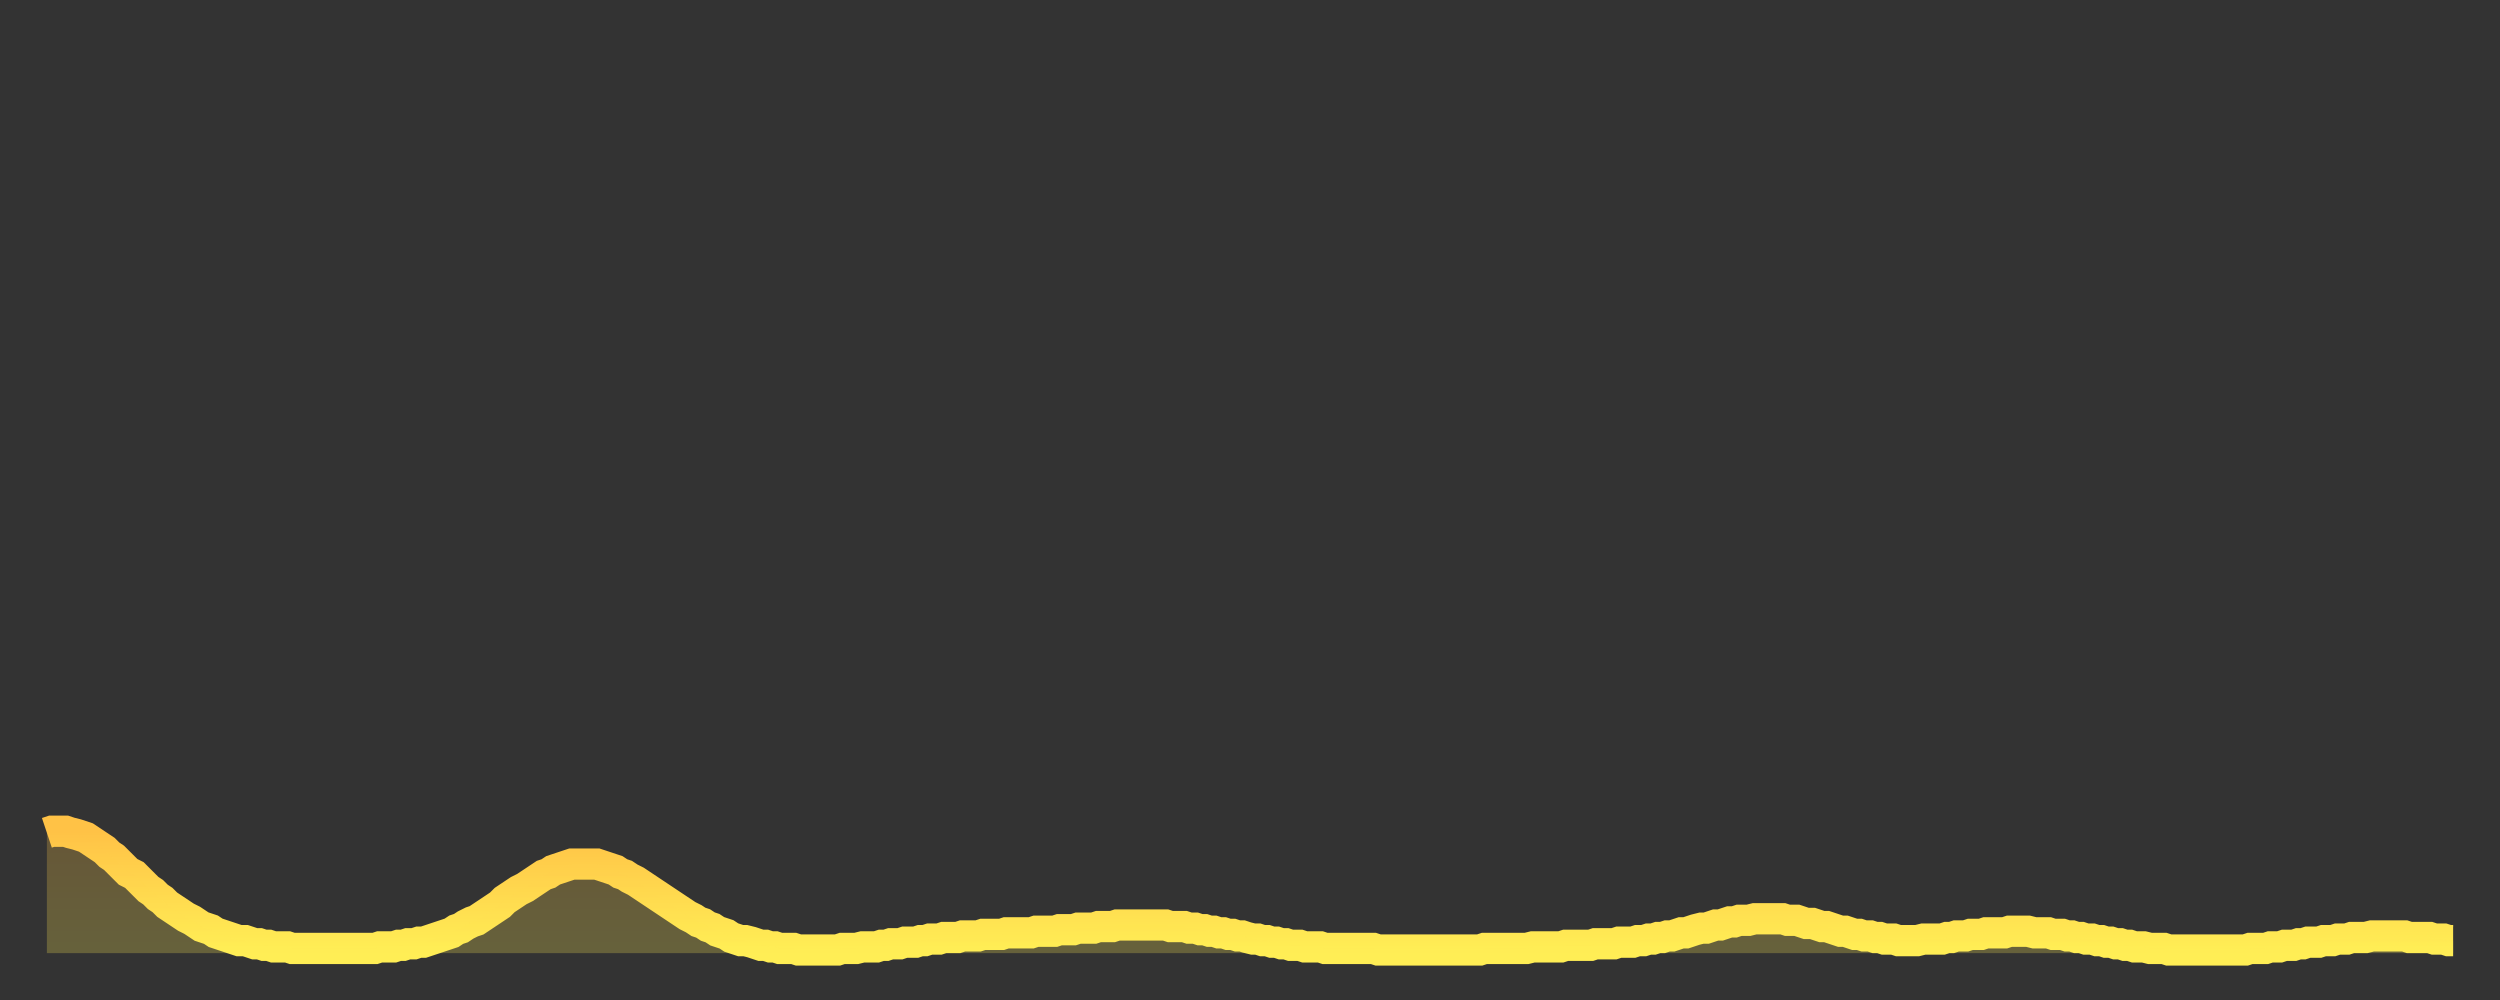 <?xml version="1.0" encoding="utf-8" ?>
<svg baseProfile="full" height="64" version="1.1" width="160" xmlns="http://www.w3.org/2000/svg" xmlns:ev="http://www.w3.org/2001/xml-events" xmlns:xlink="http://www.w3.org/1999/xlink"><rect width="100%" height="100%" fill="#333333" stroke="none"/><defs><linearGradient id="id2692656" x1="0" x2="0" y1="0" y2="1"><stop offset="0%" stop-color="#ffc246" /><stop offset="50%" stop-color="#ffd84e" /><stop offset="100%" stop-color="#ffee55" /></linearGradient></defs><g transform="translate(3,3)"><g><path d="M 0.0 50.3 0.3 50.2 0.6 50.2 0.9 50.2 1.2 50.2 1.5 50.3 1.9 50.4 2.2 50.5 2.5 50.6 2.8 50.8 3.1 51.0 3.4 51.2 3.7 51.4 4.0 51.7 4.3 51.9 4.6 52.2 4.9 52.5 5.2 52.8 5.6 53.0 5.9 53.3 6.2 53.6 6.5 53.9 6.8 54.1 7.1 54.4 7.4 54.6 7.7 54.9 8.0 55.1 8.3 55.3 8.6 55.5 8.9 55.7 9.3 55.9 9.6 56.1 9.9 56.3 10.2 56.4 10.5 56.5 10.8 56.7 11.1 56.8 11.4 56.9 11.7 57.0 12.0 57.1 12.3 57.2 12.7 57.2 13.0 57.3 13.3 57.4 13.6 57.4 13.9 57.5 14.2 57.5 14.5 57.6 14.8 57.6 15.1 57.6 15.4 57.6 15.7 57.7 16.0 57.7 16.4 57.7 16.7 57.7 17.0 57.7 17.3 57.7 17.6 57.7 17.9 57.7 18.2 57.7 18.5 57.7 18.8 57.7 19.1 57.7 19.4 57.7 19.8 57.7 20.1 57.7 20.4 57.7 20.7 57.7 21.0 57.7 21.3 57.6 21.6 57.6 21.9 57.6 22.2 57.6 22.5 57.5 22.8 57.5 23.1 57.4 23.5 57.4 23.8 57.3 24.1 57.3 24.4 57.2 24.7 57.1 25.0 57.0 25.3 56.9 25.6 56.8 25.9 56.7 26.2 56.5 26.5 56.4 26.8 56.2 27.2 56.0 27.5 55.9 27.8 55.7 28.1 55.5 28.4 55.3 28.7 55.1 29.0 54.9 29.3 54.6 29.6 54.4 29.9 54.2 30.2 54.0 30.6 53.8 30.9 53.6 31.2 53.4 31.5 53.2 31.8 53.0 32.1 52.9 32.4 52.7 32.7 52.6 33.0 52.5 33.3 52.4 33.6 52.3 33.9 52.3 34.3 52.3 34.6 52.3 34.9 52.3 35.2 52.3 35.5 52.4 35.8 52.5 36.1 52.6 36.4 52.7 36.7 52.9 37.0 53.0 37.3 53.2 37.7 53.4 38.0 53.6 38.3 53.8 38.6 54.0 38.9 54.2 39.2 54.4 39.5 54.6 39.8 54.8 40.1 55.0 40.4 55.2 40.7 55.4 41.0 55.6 41.4 55.8 41.7 56.0 42.0 56.1 42.3 56.3 42.6 56.4 42.9 56.6 43.2 56.7 43.5 56.8 43.8 57.0 44.1 57.1 44.4 57.2 44.7 57.2 45.1 57.3 45.4 57.4 45.7 57.5 46.0 57.5 46.3 57.6 46.6 57.6 46.9 57.7 47.2 57.7 47.5 57.7 47.8 57.7 48.1 57.8 48.5 57.8 48.8 57.8 49.1 57.8 49.4 57.8 49.7 57.8 50.0 57.8 50.3 57.8 50.6 57.8 50.9 57.7 51.2 57.7 51.5 57.7 51.8 57.7 52.2 57.6 52.5 57.6 52.8 57.6 53.1 57.6 53.4 57.5 53.7 57.5 54.0 57.4 54.3 57.4 54.6 57.4 54.9 57.3 55.2 57.3 55.6 57.3 55.9 57.2 56.2 57.2 56.5 57.1 56.8 57.1 57.1 57.1 57.4 57.0 57.7 57.0 58.0 57.0 58.3 57.0 58.6 56.9 58.9 56.9 59.3 56.9 59.6 56.9 59.9 56.8 60.2 56.8 60.5 56.8 60.8 56.8 61.1 56.8 61.4 56.7 61.7 56.7 62.0 56.7 62.3 56.7 62.6 56.7 63.0 56.7 63.3 56.6 63.6 56.6 63.9 56.6 64.2 56.6 64.5 56.6 64.8 56.5 65.1 56.5 65.4 56.5 65.7 56.5 66.0 56.4 66.4 56.4 66.7 56.4 67.0 56.4 67.3 56.3 67.6 56.3 67.9 56.3 68.2 56.3 68.5 56.2 68.8 56.2 69.1 56.2 69.4 56.2 69.7 56.2 70.1 56.2 70.4 56.2 70.7 56.2 71.0 56.2 71.3 56.2 71.6 56.2 71.9 56.3 72.2 56.3 72.5 56.3 72.8 56.3 73.1 56.4 73.5 56.4 73.8 56.5 74.1 56.5 74.4 56.6 74.7 56.6 75.0 56.7 75.3 56.7 75.6 56.8 75.9 56.8 76.2 56.9 76.5 56.9 76.8 57.0 77.2 57.1 77.5 57.1 77.8 57.2 78.1 57.2 78.4 57.3 78.7 57.3 79.0 57.4 79.3 57.4 79.6 57.5 79.9 57.5 80.2 57.5 80.5 57.6 80.9 57.6 81.2 57.6 81.5 57.6 81.8 57.7 82.1 57.7 82.4 57.7 82.7 57.7 83.0 57.7 83.3 57.7 83.6 57.7 83.9 57.7 84.3 57.7 84.6 57.7 84.9 57.7 85.2 57.8 85.5 57.8 85.8 57.8 86.1 57.8 86.4 57.8 86.7 57.8 87.0 57.8 87.3 57.8 87.6 57.8 88.0 57.8 88.3 57.8 88.6 57.8 88.9 57.8 89.2 57.8 89.5 57.8 89.8 57.8 90.1 57.8 90.4 57.8 90.7 57.8 91.0 57.8 91.4 57.8 91.7 57.8 92.0 57.7 92.3 57.7 92.6 57.7 92.9 57.7 93.2 57.7 93.5 57.7 93.8 57.7 94.1 57.7 94.4 57.7 94.7 57.7 95.1 57.6 95.4 57.6 95.7 57.6 96.0 57.6 96.3 57.6 96.6 57.6 96.9 57.6 97.2 57.5 97.5 57.5 97.8 57.5 98.1 57.5 98.4 57.5 98.8 57.5 99.1 57.4 99.4 57.4 99.7 57.4 100.0 57.4 100.3 57.4 100.6 57.3 100.9 57.3 101.2 57.3 101.5 57.3 101.8 57.2 102.2 57.2 102.5 57.1 102.8 57.1 103.1 57.0 103.4 57.0 103.7 56.9 104.0 56.9 104.3 56.8 104.6 56.7 104.9 56.7 105.2 56.6 105.5 56.5 105.9 56.4 106.2 56.4 106.5 56.3 106.8 56.2 107.1 56.2 107.4 56.1 107.7 56.0 108.0 56.0 108.3 55.9 108.6 55.9 108.9 55.9 109.3 55.8 109.6 55.8 109.9 55.8 110.2 55.8 110.5 55.8 110.8 55.8 111.1 55.8 111.4 55.9 111.7 55.9 112.0 55.9 112.3 56.0 112.6 56.1 113.0 56.1 113.3 56.2 113.6 56.3 113.9 56.3 114.2 56.4 114.5 56.5 114.8 56.6 115.1 56.6 115.4 56.7 115.7 56.8 116.0 56.8 116.3 56.9 116.7 56.9 117.0 57.0 117.3 57.0 117.6 57.1 117.9 57.1 118.2 57.1 118.5 57.2 118.8 57.2 119.1 57.2 119.4 57.2 119.7 57.2 120.1 57.1 120.4 57.1 120.7 57.1 121.0 57.1 121.3 57.1 121.6 57.0 121.9 57.0 122.2 56.9 122.5 56.9 122.8 56.9 123.1 56.8 123.4 56.8 123.8 56.8 124.1 56.7 124.4 56.7 124.7 56.7 125.0 56.7 125.3 56.7 125.6 56.6 125.9 56.6 126.2 56.6 126.5 56.6 126.8 56.6 127.2 56.7 127.5 56.7 127.8 56.7 128.1 56.7 128.4 56.8 128.7 56.8 129.0 56.8 129.3 56.9 129.6 56.9 129.9 57.0 130.2 57.0 130.5 57.1 130.9 57.1 131.2 57.2 131.5 57.2 131.8 57.3 132.1 57.3 132.4 57.4 132.7 57.4 133.0 57.5 133.3 57.5 133.6 57.6 133.9 57.6 134.2 57.6 134.6 57.7 134.9 57.7 135.2 57.7 135.5 57.7 135.8 57.8 136.1 57.8 136.4 57.8 136.7 57.8 137.0 57.8 137.3 57.8 137.6 57.8 138.0 57.8 138.3 57.8 138.6 57.8 138.9 57.8 139.2 57.8 139.5 57.8 139.8 57.8 140.1 57.8 140.4 57.8 140.7 57.8 141.0 57.7 141.3 57.7 141.7 57.7 142.0 57.7 142.3 57.6 142.6 57.6 142.9 57.6 143.2 57.5 143.5 57.5 143.8 57.5 144.1 57.4 144.4 57.4 144.7 57.3 145.1 57.3 145.4 57.3 145.7 57.2 146.0 57.2 146.3 57.2 146.6 57.1 146.9 57.1 147.2 57.1 147.5 57.0 147.8 57.0 148.1 57.0 148.4 57.0 148.8 56.9 149.1 56.9 149.4 56.9 149.7 56.9 150.0 56.9 150.3 56.9 150.6 56.9 150.9 56.9 151.2 57.0 151.5 57.0 151.8 57.0 152.1 57.0 152.5 57.0 152.8 57.1 153.1 57.1 153.4 57.1 153.7 57.2 154.0 57.2" fill="none" id="graph-curve" opacity="1" stroke="url(#id2692656)" stroke-width="2" /><path d="M 0 58 L 0.0 50.3 0.3 50.2 0.6 50.2 0.9 50.2 1.2 50.2 1.5 50.3 1.9 50.4 2.2 50.5 2.5 50.6 2.8 50.8 3.1 51.0 3.4 51.2 3.7 51.4 4.0 51.7 4.3 51.9 4.6 52.2 4.9 52.5 5.2 52.8 5.6 53.0 5.9 53.3 6.2 53.6 6.5 53.9 6.8 54.1 7.1 54.4 7.4 54.6 7.7 54.9 8.0 55.1 8.3 55.3 8.6 55.5 8.9 55.7 9.3 55.9 9.6 56.1 9.9 56.3 10.2 56.4 10.5 56.5 10.8 56.7 11.1 56.8 11.4 56.9 11.7 57.0 12.0 57.1 12.3 57.2 12.7 57.2 13.0 57.3 13.3 57.4 13.6 57.4 13.9 57.5 14.2 57.5 14.5 57.6 14.8 57.6 15.1 57.6 15.4 57.6 15.7 57.7 16.0 57.7 16.4 57.7 16.7 57.7 17.0 57.7 17.3 57.7 17.6 57.7 17.9 57.7 18.2 57.7 18.5 57.7 18.8 57.7 19.1 57.7 19.4 57.7 19.8 57.7 20.1 57.7 20.4 57.7 20.7 57.7 21.0 57.7 21.3 57.6 21.6 57.6 21.9 57.6 22.2 57.6 22.5 57.5 22.8 57.5 23.1 57.4 23.5 57.4 23.8 57.3 24.1 57.3 24.4 57.2 24.7 57.1 25.0 57.0 25.3 56.9 25.6 56.8 25.9 56.7 26.2 56.5 26.5 56.4 26.8 56.2 27.2 56.0 27.5 55.9 27.8 55.7 28.1 55.5 28.4 55.3 28.7 55.1 29.0 54.9 29.3 54.6 29.6 54.4 29.9 54.2 30.2 54.0 30.6 53.8 30.9 53.6 31.2 53.4 31.5 53.2 31.8 53.0 32.1 52.9 32.4 52.7 32.7 52.6 33.0 52.5 33.3 52.4 33.6 52.3 33.9 52.3 34.3 52.3 34.6 52.3 34.9 52.3 35.2 52.3 35.5 52.4 35.8 52.5 36.1 52.6 36.4 52.7 36.7 52.9 37.0 53.0 37.3 53.2 37.7 53.4 38.0 53.6 38.3 53.8 38.6 54.0 38.9 54.2 39.2 54.4 39.5 54.6 39.8 54.8 40.1 55.0 40.4 55.2 40.7 55.4 41.0 55.6 41.4 55.8 41.7 56.0 42.0 56.1 42.3 56.3 42.6 56.4 42.9 56.6 43.2 56.7 43.5 56.8 43.8 57.0 44.1 57.1 44.4 57.2 44.7 57.2 45.1 57.3 45.4 57.4 45.7 57.5 46.0 57.5 46.3 57.6 46.6 57.6 46.9 57.7 47.2 57.7 47.5 57.7 47.8 57.7 48.1 57.8 48.5 57.8 48.8 57.8 49.1 57.8 49.4 57.8 49.7 57.8 50.0 57.8 50.3 57.8 50.6 57.8 50.9 57.7 51.2 57.7 51.5 57.7 51.8 57.7 52.2 57.6 52.5 57.6 52.8 57.6 53.1 57.6 53.4 57.5 53.7 57.5 54.0 57.4 54.3 57.4 54.6 57.4 54.9 57.3 55.2 57.3 55.6 57.3 55.9 57.2 56.2 57.2 56.5 57.1 56.8 57.1 57.1 57.1 57.4 57.0 57.7 57.0 58.0 57.0 58.3 57.0 58.6 56.9 58.9 56.9 59.3 56.9 59.6 56.9 59.9 56.8 60.2 56.8 60.5 56.8 60.8 56.8 61.1 56.8 61.4 56.7 61.7 56.7 62.0 56.7 62.3 56.7 62.6 56.7 63.0 56.7 63.3 56.6 63.6 56.6 63.9 56.6 64.2 56.6 64.5 56.6 64.8 56.5 65.1 56.5 65.4 56.5 65.7 56.5 66.0 56.4 66.4 56.4 66.7 56.4 67.0 56.4 67.3 56.3 67.6 56.3 67.9 56.3 68.2 56.3 68.5 56.2 68.8 56.2 69.1 56.2 69.4 56.2 69.7 56.2 70.1 56.2 70.4 56.2 70.7 56.2 71.0 56.2 71.3 56.2 71.6 56.2 71.9 56.3 72.2 56.3 72.5 56.3 72.8 56.3 73.1 56.4 73.5 56.4 73.8 56.5 74.1 56.5 74.4 56.6 74.7 56.6 75.0 56.7 75.3 56.7 75.6 56.8 75.9 56.8 76.2 56.9 76.5 56.9 76.8 57.0 77.2 57.1 77.5 57.1 77.8 57.2 78.1 57.2 78.4 57.3 78.7 57.3 79.0 57.4 79.3 57.4 79.6 57.5 79.9 57.5 80.2 57.5 80.5 57.6 80.9 57.6 81.2 57.6 81.5 57.6 81.8 57.7 82.1 57.7 82.4 57.7 82.7 57.7 83.0 57.7 83.3 57.7 83.6 57.7 83.9 57.7 84.3 57.7 84.6 57.7 84.9 57.7 85.2 57.8 85.5 57.8 85.8 57.8 86.1 57.8 86.4 57.8 86.7 57.8 87.0 57.8 87.3 57.8 87.6 57.8 88.0 57.8 88.3 57.8 88.6 57.8 88.9 57.8 89.2 57.8 89.5 57.8 89.8 57.8 90.1 57.8 90.4 57.8 90.7 57.8 91.0 57.8 91.4 57.8 91.7 57.8 92.0 57.7 92.3 57.7 92.6 57.7 92.9 57.7 93.2 57.7 93.5 57.7 93.8 57.7 94.1 57.7 94.4 57.7 94.7 57.7 95.1 57.6 95.4 57.6 95.7 57.6 96.0 57.6 96.3 57.6 96.6 57.6 96.9 57.6 97.2 57.5 97.5 57.5 97.8 57.5 98.1 57.5 98.4 57.5 98.8 57.5 99.1 57.4 99.4 57.4 99.7 57.4 100.0 57.4 100.3 57.4 100.6 57.3 100.9 57.3 101.2 57.3 101.5 57.3 101.8 57.2 102.2 57.2 102.5 57.1 102.8 57.1 103.1 57.0 103.4 57.0 103.7 56.9 104.0 56.9 104.3 56.8 104.6 56.7 104.9 56.7 105.2 56.6 105.5 56.5 105.9 56.4 106.2 56.4 106.5 56.3 106.8 56.2 107.1 56.2 107.4 56.1 107.7 56.0 108.0 56.0 108.3 55.9 108.6 55.9 108.9 55.9 109.3 55.8 109.6 55.8 109.9 55.8 110.2 55.8 110.5 55.8 110.8 55.8 111.1 55.8 111.4 55.9 111.7 55.9 112.0 55.9 112.3 56.0 112.6 56.1 113.0 56.1 113.3 56.2 113.6 56.3 113.9 56.3 114.2 56.4 114.5 56.5 114.8 56.6 115.1 56.6 115.4 56.7 115.7 56.8 116.0 56.8 116.3 56.9 116.7 56.9 117.0 57.0 117.3 57.0 117.6 57.1 117.9 57.1 118.2 57.1 118.5 57.2 118.8 57.2 119.1 57.2 119.4 57.2 119.7 57.2 120.1 57.1 120.4 57.1 120.7 57.1 121.0 57.1 121.3 57.1 121.6 57.0 121.9 57.0 122.2 56.9 122.5 56.9 122.8 56.9 123.1 56.8 123.4 56.8 123.8 56.8 124.1 56.7 124.4 56.7 124.7 56.7 125.0 56.7 125.3 56.7 125.6 56.6 125.9 56.6 126.2 56.6 126.5 56.6 126.8 56.6 127.2 56.7 127.5 56.7 127.8 56.7 128.1 56.7 128.4 56.8 128.7 56.8 129.0 56.8 129.3 56.9 129.6 56.9 129.9 57.0 130.2 57.0 130.5 57.1 130.9 57.1 131.2 57.2 131.5 57.2 131.8 57.3 132.1 57.3 132.4 57.4 132.7 57.4 133.0 57.5 133.3 57.5 133.6 57.6 133.9 57.6 134.2 57.6 134.6 57.7 134.9 57.7 135.2 57.7 135.5 57.7 135.8 57.8 136.1 57.8 136.4 57.8 136.7 57.8 137.0 57.8 137.3 57.8 137.6 57.8 138.0 57.8 138.3 57.8 138.6 57.8 138.9 57.8 139.2 57.8 139.5 57.8 139.8 57.8 140.1 57.8 140.4 57.8 140.7 57.8 141.0 57.7 141.3 57.7 141.7 57.7 142.0 57.7 142.3 57.6 142.6 57.6 142.9 57.6 143.2 57.5 143.5 57.5 143.8 57.5 144.1 57.4 144.4 57.4 144.7 57.3 145.1 57.3 145.4 57.3 145.7 57.2 146.0 57.2 146.3 57.2 146.6 57.1 146.9 57.1 147.2 57.1 147.5 57.0 147.8 57.0 148.1 57.0 148.4 57.0 148.8 56.9 149.1 56.9 149.4 56.9 149.7 56.9 150.0 56.9 150.3 56.9 150.6 56.9 150.9 56.9 151.2 57.0 151.5 57.0 151.8 57.0 152.1 57.0 152.5 57.0 152.8 57.1 153.1 57.1 153.4 57.1 153.7 57.2 154.0 57.2 154 58" fill="url(#id2692656)" fill-opacity=".25" id="graph-shadow" /></g></g></svg>